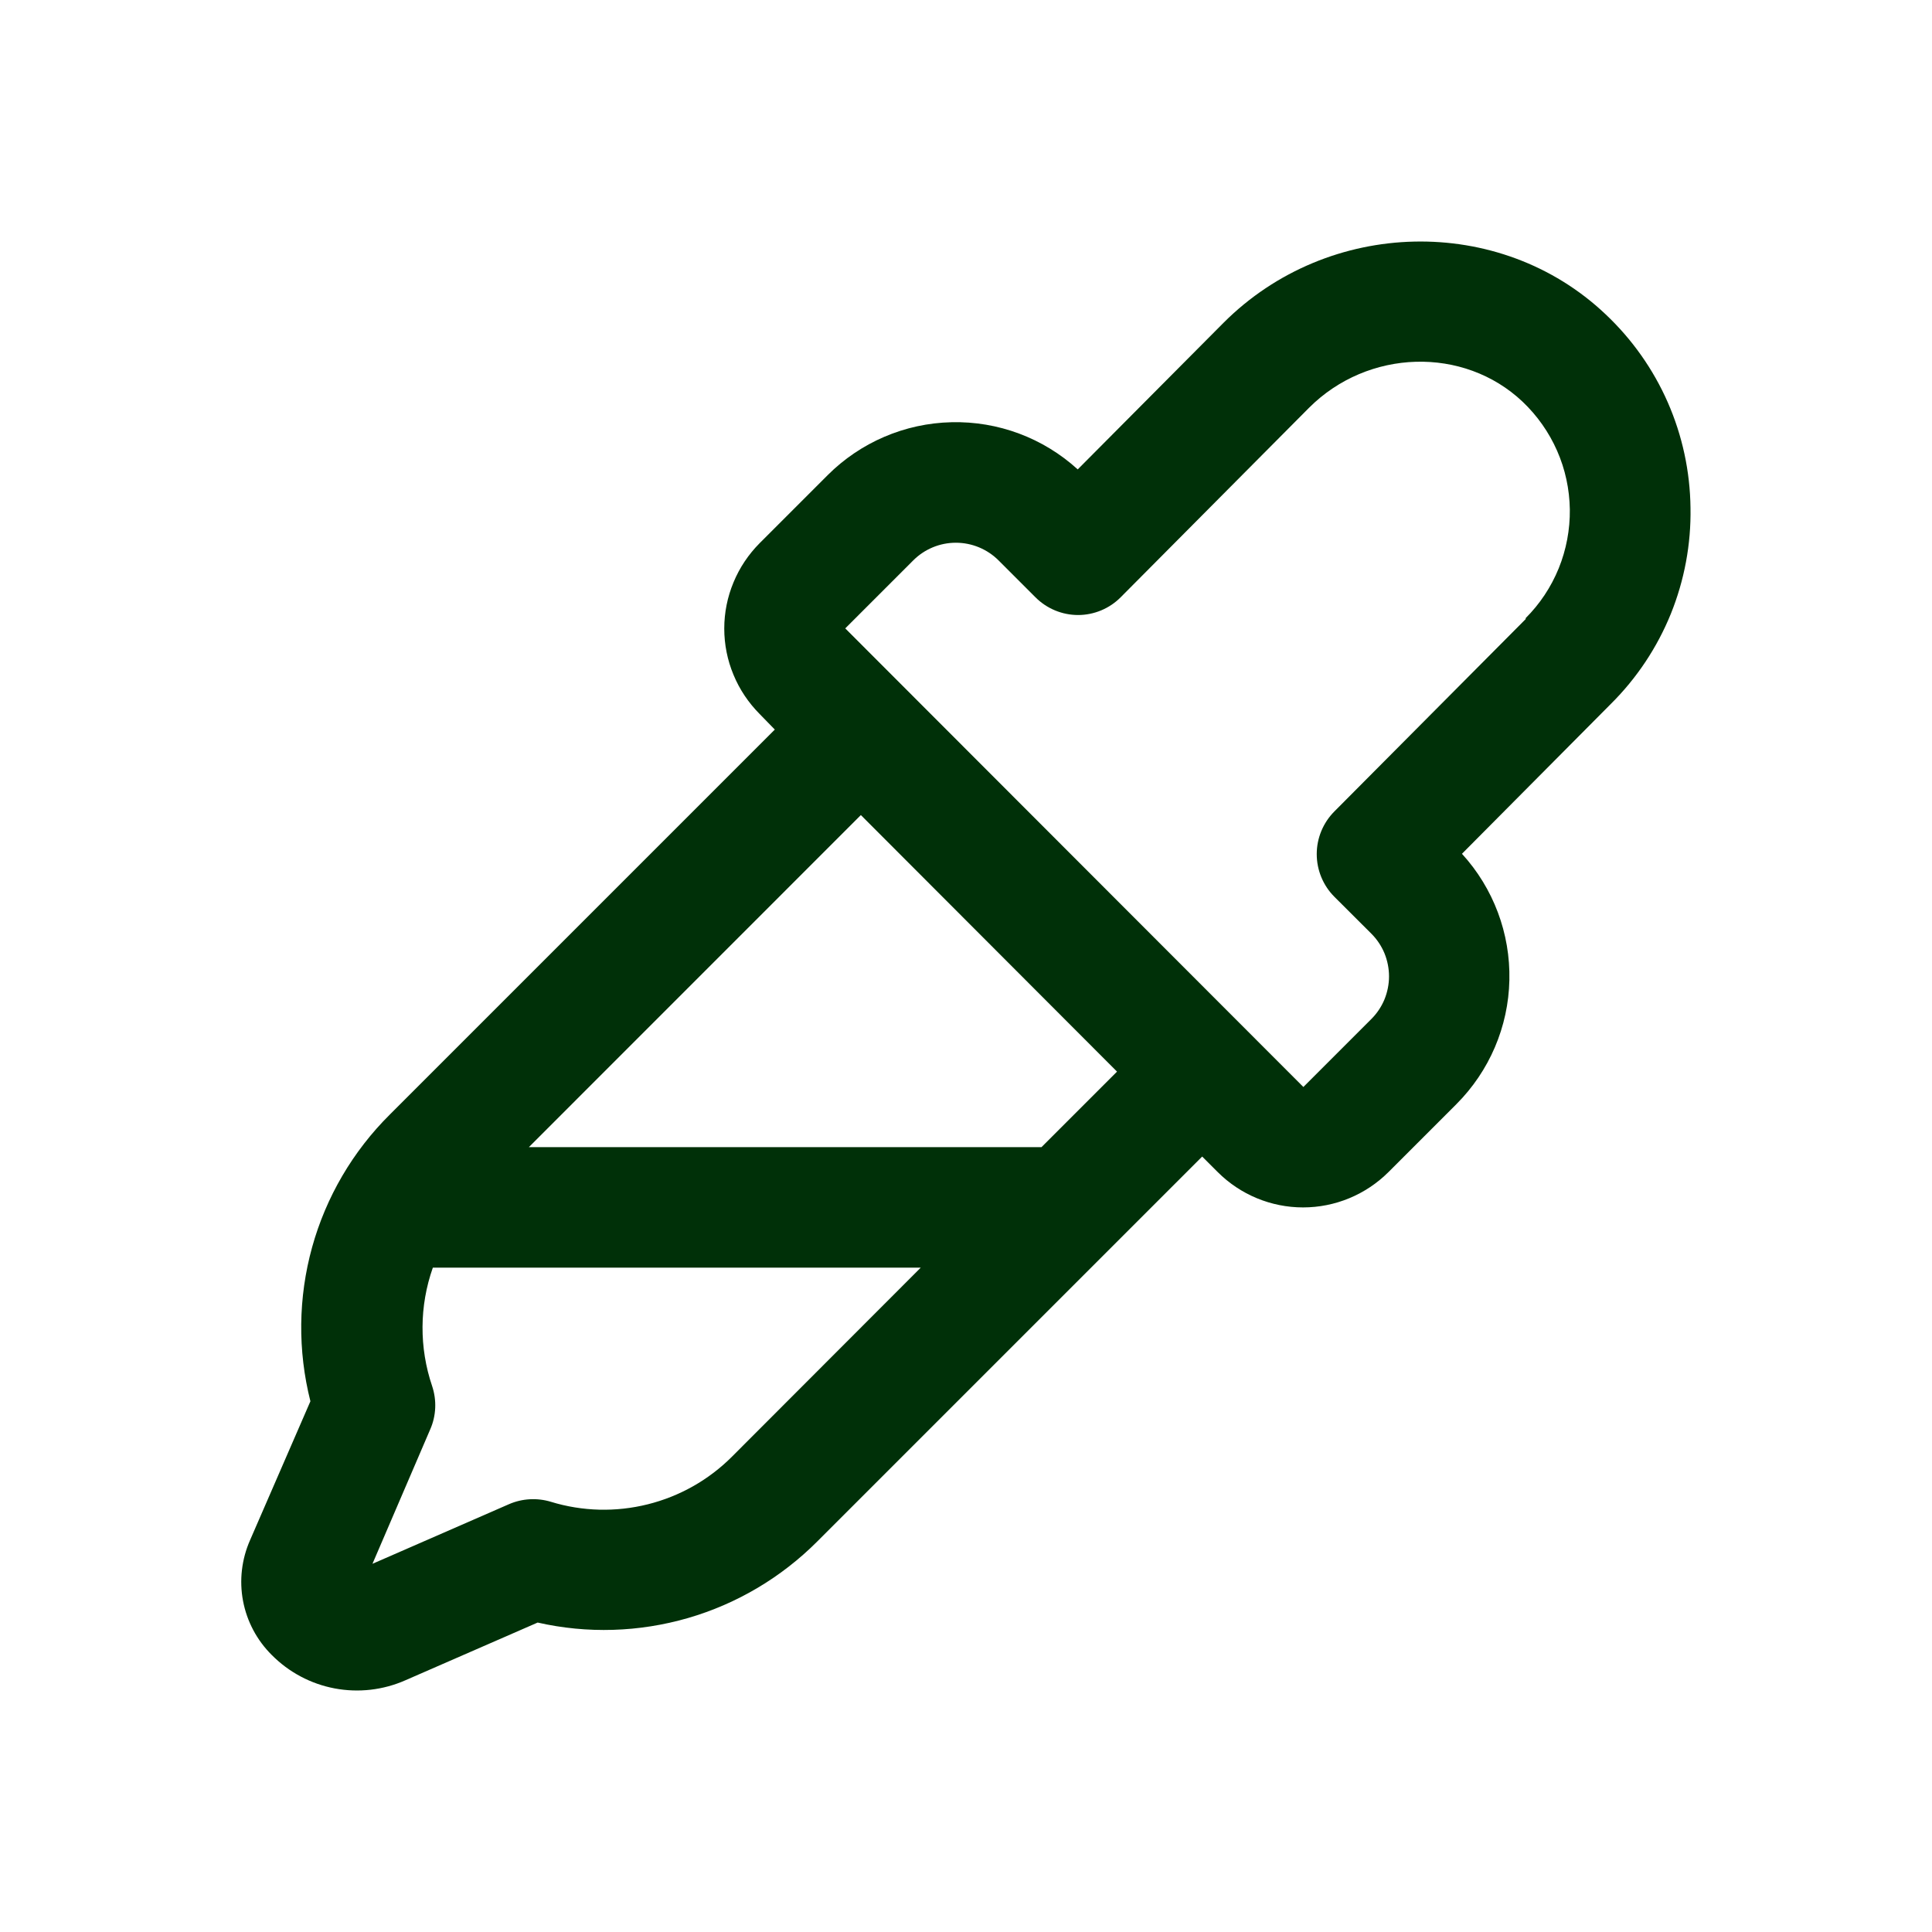 <svg width="24" height="24" viewBox="0 0 24 24" fill="none" xmlns="http://www.w3.org/2000/svg">
<path d="M21 6.309C20.995 5.858 20.899 5.412 20.718 4.999C20.537 4.586 20.273 4.213 19.945 3.904C18.632 2.659 16.502 2.706 15.199 4.01L13.388 5.831C12.96 5.441 12.399 5.231 11.82 5.245C11.241 5.258 10.69 5.494 10.281 5.903L9.437 6.747C9.298 6.887 9.187 7.052 9.112 7.234C9.036 7.416 8.997 7.611 8.997 7.808C8.997 8.006 9.036 8.201 9.112 8.383C9.187 8.565 9.298 8.73 9.437 8.87L9.625 9.063L4.844 13.844C4.383 14.301 4.05 14.87 3.877 15.494C3.704 16.119 3.697 16.778 3.856 17.407L3.106 19.133C3.002 19.369 2.971 19.633 3.019 19.887C3.067 20.142 3.192 20.376 3.375 20.558C3.588 20.773 3.86 20.918 4.157 20.974C4.453 21.03 4.76 20.995 5.036 20.873L6.679 20.156C7.296 20.296 7.938 20.276 8.546 20.1C9.153 19.924 9.706 19.596 10.153 19.148L14.934 14.367L15.127 14.56C15.408 14.841 15.79 14.999 16.187 14.999C16.585 14.999 16.966 14.841 17.248 14.56L18.091 13.717C18.501 13.307 18.738 12.755 18.75 12.175C18.763 11.596 18.552 11.034 18.161 10.606L20.012 8.743C20.332 8.425 20.585 8.045 20.755 7.627C20.924 7.209 21.008 6.761 21 6.309ZM9.094 18.094C8.806 18.383 8.444 18.588 8.047 18.687C7.651 18.786 7.235 18.776 6.844 18.656C6.673 18.604 6.488 18.614 6.324 18.685L4.627 19.426L5.344 17.757C5.419 17.587 5.427 17.395 5.368 17.218C5.206 16.741 5.209 16.223 5.377 15.747H11.438L9.094 18.094ZM12.938 14.25H6.57L10.694 10.125L13.876 13.312L12.938 14.25ZM18.955 7.688L16.576 10.08C16.436 10.221 16.357 10.411 16.357 10.61C16.357 10.809 16.436 11 16.576 11.14L17.035 11.598C17.105 11.668 17.16 11.75 17.198 11.841C17.235 11.932 17.255 12.03 17.255 12.129C17.255 12.227 17.235 12.325 17.198 12.416C17.16 12.507 17.105 12.589 17.035 12.659L16.191 13.503L10.5 7.806L11.344 6.962C11.485 6.821 11.675 6.742 11.874 6.742C12.073 6.742 12.264 6.821 12.405 6.962L12.863 7.42C13.004 7.561 13.194 7.64 13.393 7.64C13.491 7.64 13.589 7.62 13.68 7.582C13.771 7.544 13.854 7.488 13.923 7.418L16.261 5.066C16.994 4.333 18.183 4.299 18.914 4.99C19.096 5.163 19.242 5.37 19.343 5.6C19.444 5.829 19.497 6.077 19.501 6.328C19.504 6.579 19.457 6.828 19.363 7.06C19.268 7.293 19.128 7.504 18.95 7.681L18.955 7.688Z" fill="#003008"/>
</svg>
